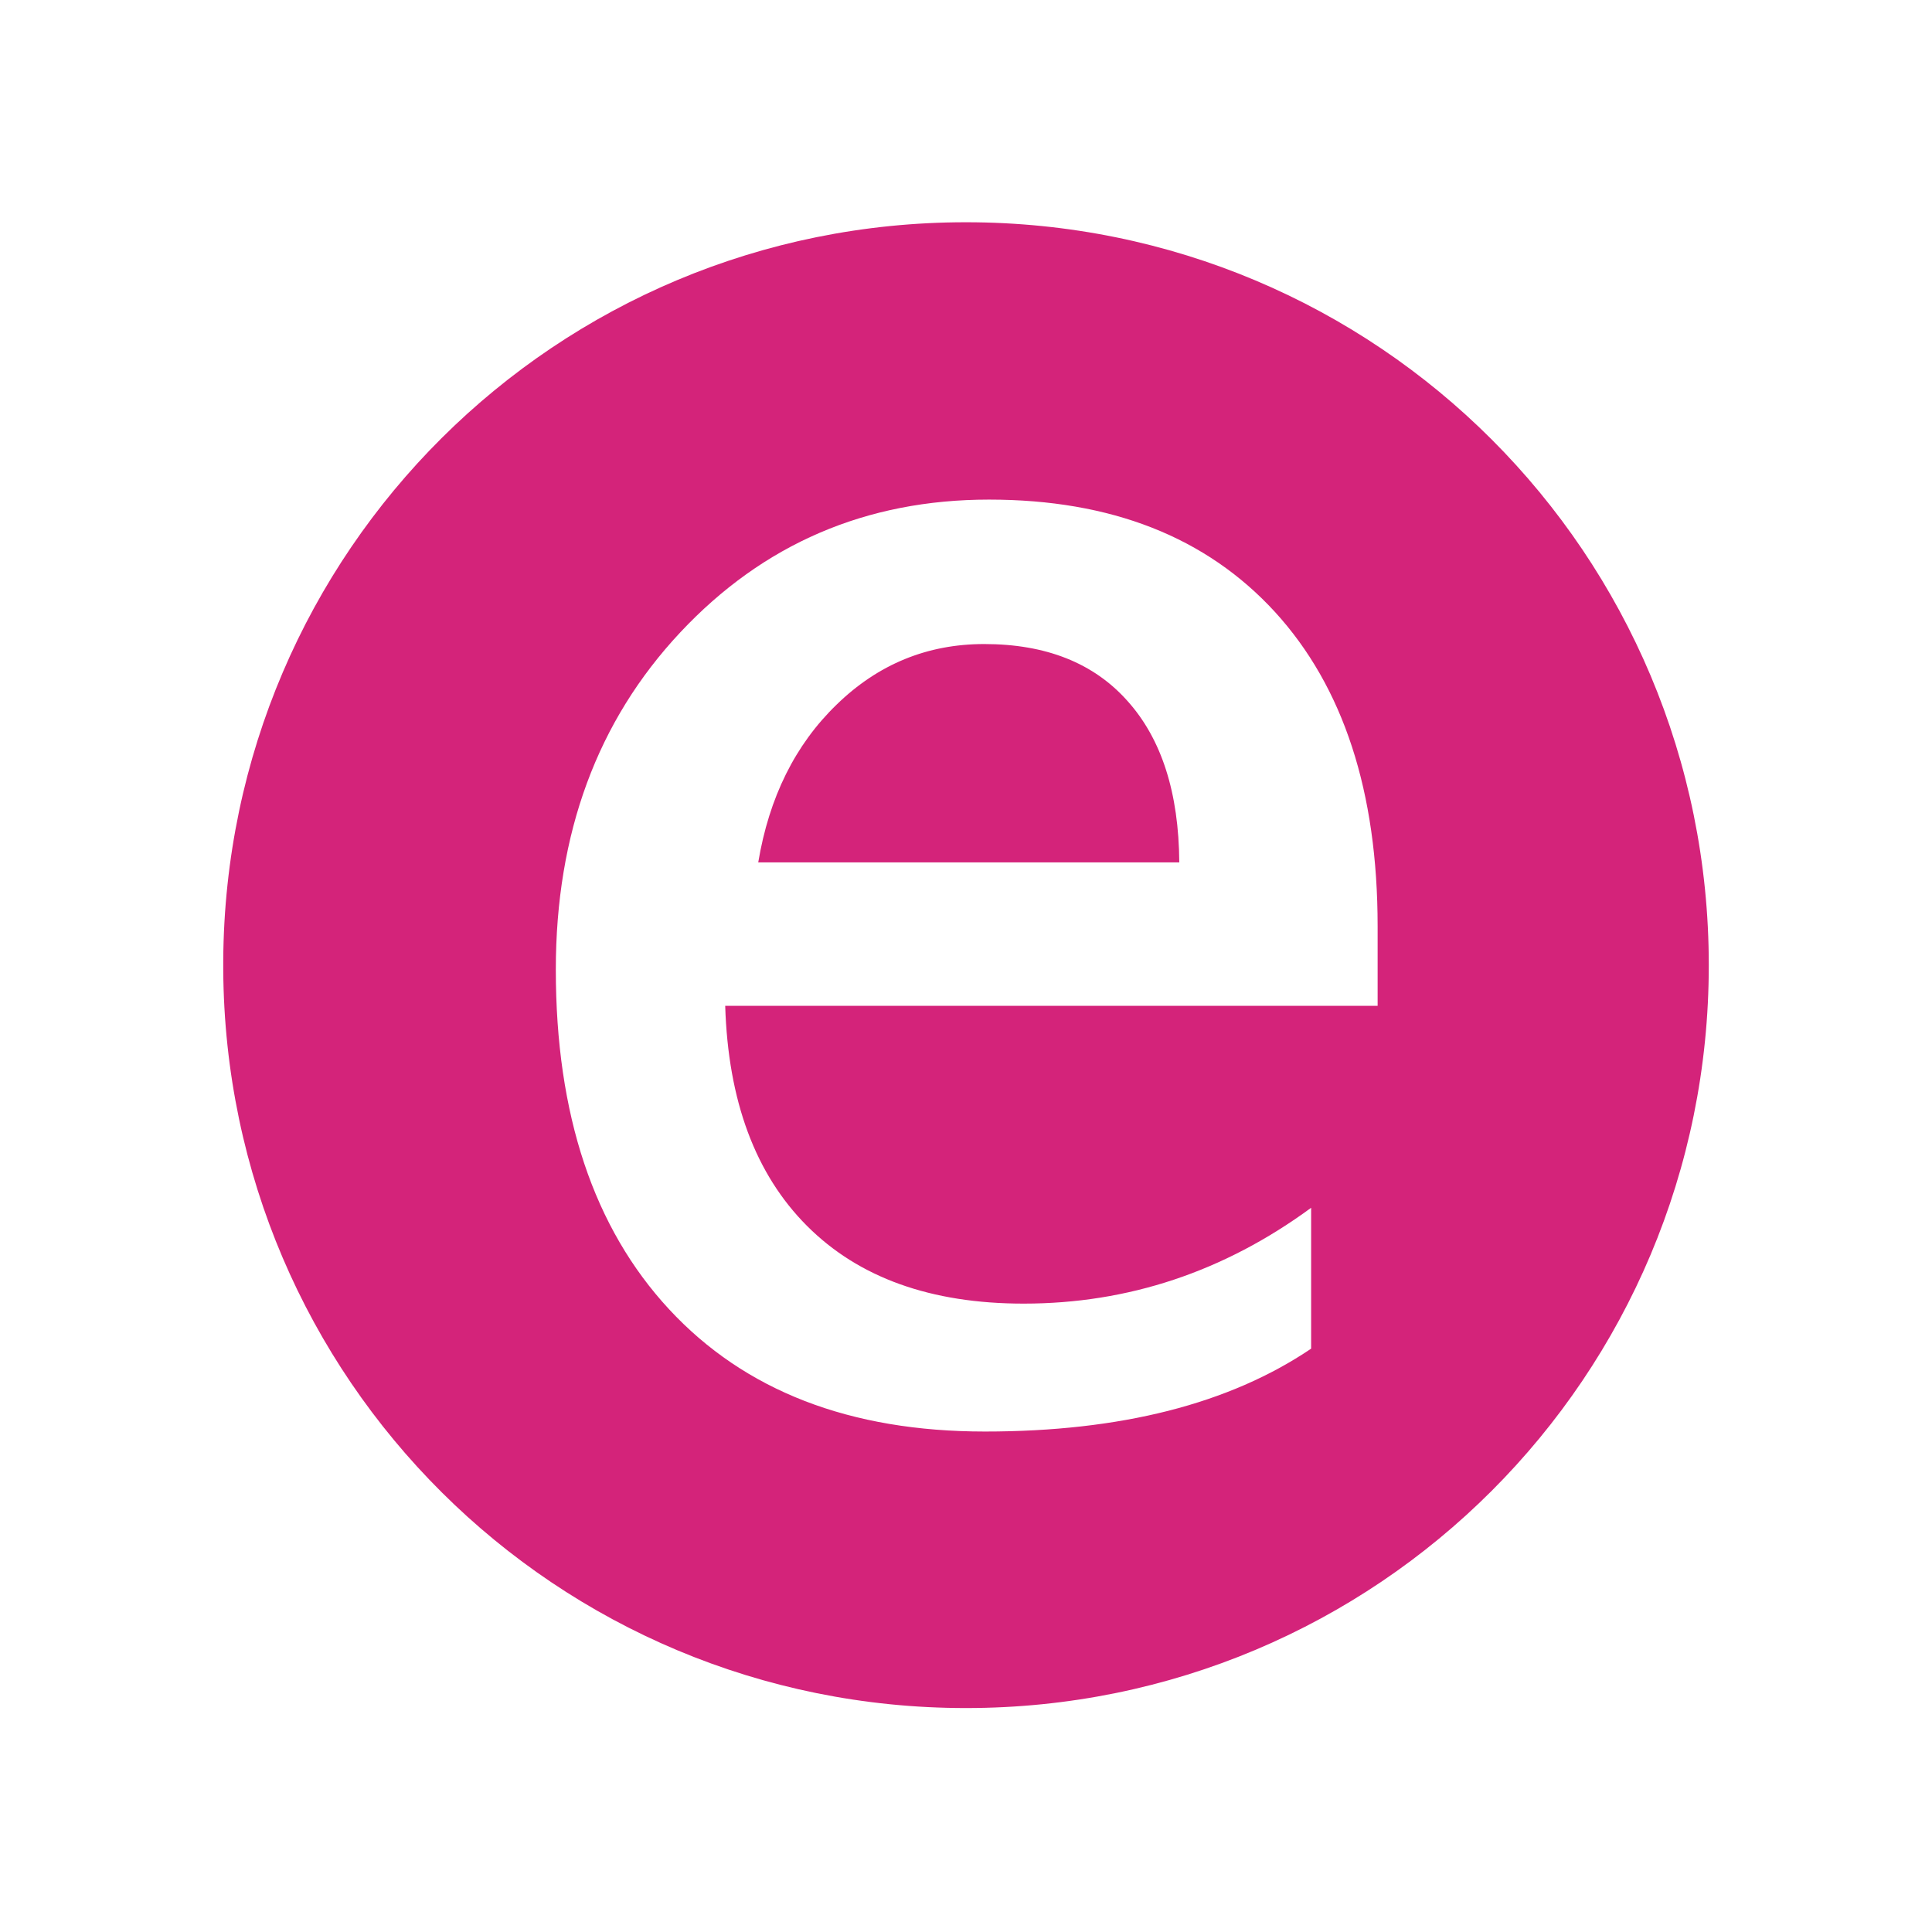 <svg t="1733052945192" class="icon" viewBox="0 0 1279 1024" version="1.1" xmlns="http://www.w3.org/2000/svg" p-id="738" width="200" height="200"><path d="M746.469 336.628c-22.369-25.214-54.103-37.766-94.913-37.766-37.613 0-70.178 13.32-97.658 40.051-27.544 26.632-44.756 61.508-51.936 104.494h278.733c-0.307-46.029-11.695-81.665-34.226-106.779z" fill="#d4237a" p-id="739"></path><path d="M639.455 1003.247c272.357 0 491.776-219.446 491.776-491.803s-219.419-491.812-491.776-491.812c-271.345 0-490.042 217.839-491.667 488.778v6.078c1.626 270.93 220.313 488.759 491.667 488.759zM450.316 291.168c54.88-58.573 123.016-87.932 204.419-87.932 80.789 0 143.877 24.807 189.338 74.422 45.253 49.56 67.929 118.916 67.929 208.013v52.694H480.09c1.924 62.881 19.949 111.43 54.166 145.701 34.281 34.317 82.017 51.439 143.426 51.439 69.148 0 132.643-21.132 190.295-63.441v93.251c-54.275 36.665-126.249 54.871-215.96 54.871-89.305 0-158.967-26.884-209.088-80.951-49.913-53.859-74.973-128.877-74.973-224.819 0-90.253 27.489-164.675 82.36-223.248z" fill="#d4237a" p-id="740"></path></svg>